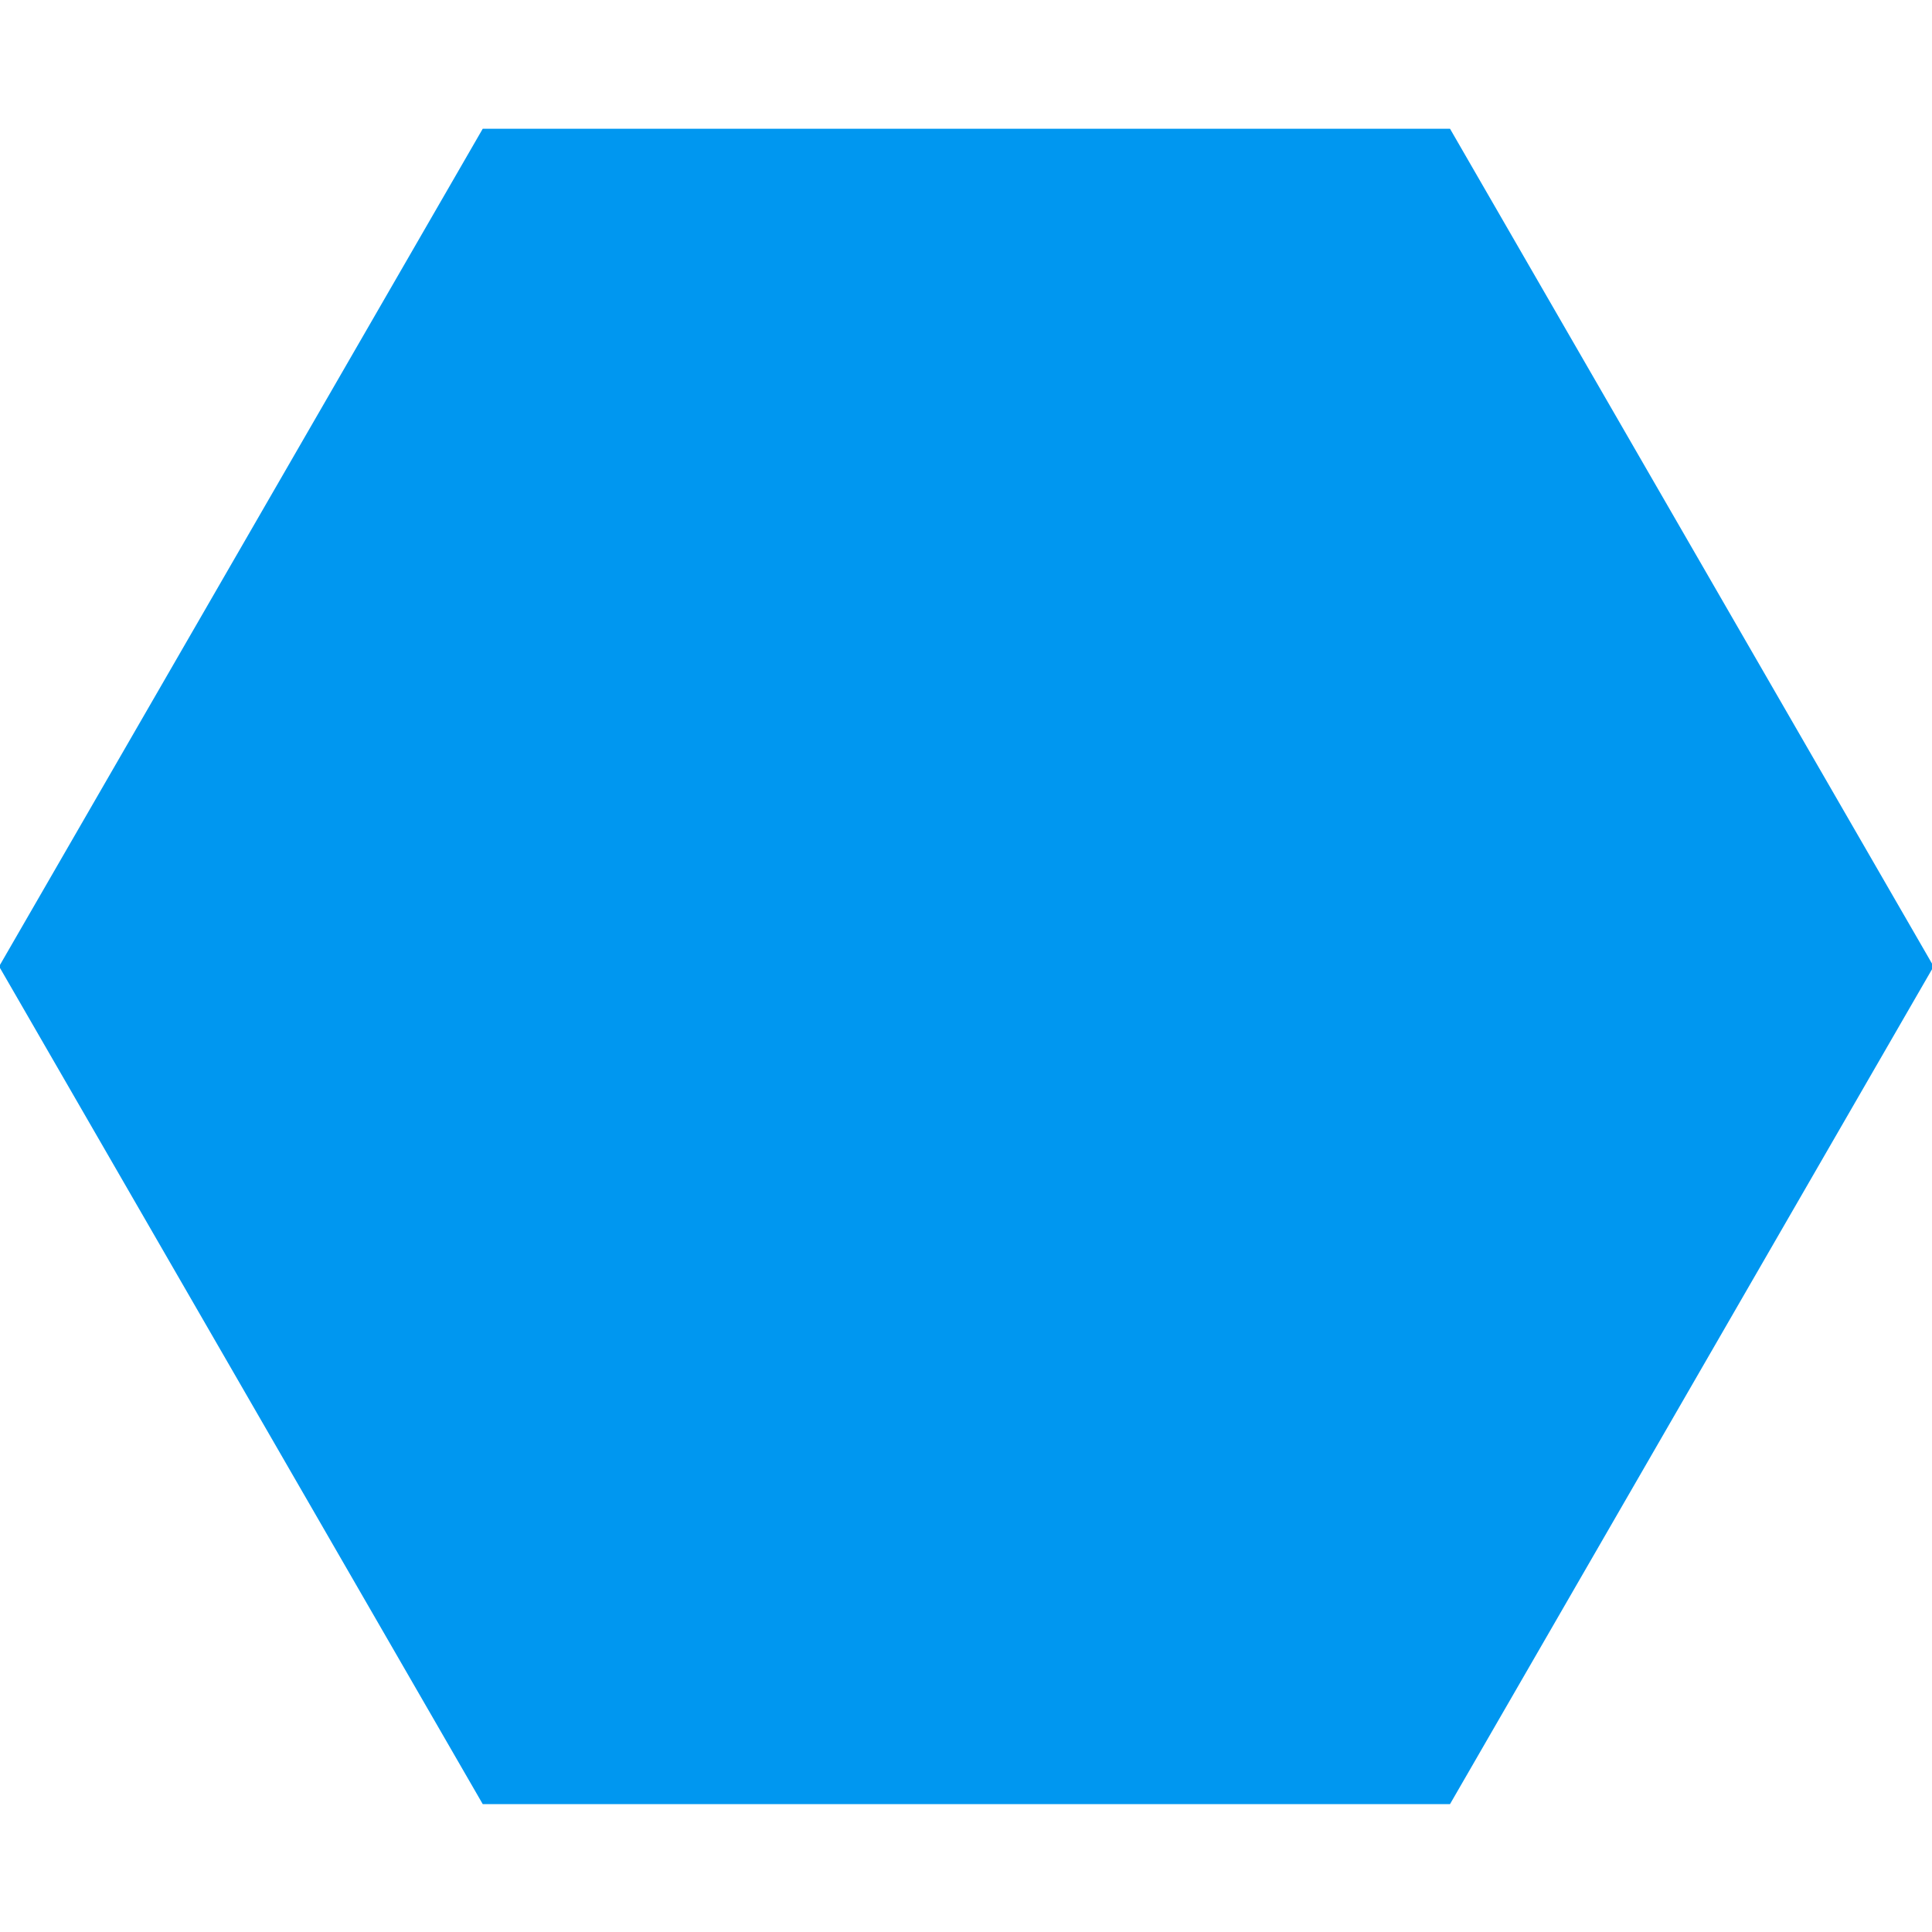 <svg width="128" height="128" version="1.1" viewBox="0 0 33.867 33.867" xmlns="http://www.w3.org/2000/svg">
 <path transform="matrix(.319 0 0 .319 11.647 11.26)" d="m43.169 63.841-53.153-3e-6 -26.576-46.032 26.576-46.032 53.153 2e-6 26.576 46.032z" fill="#0097f0" stroke-dasharray="8.448, 1.056" stroke-width="1.056"/>
</svg>
